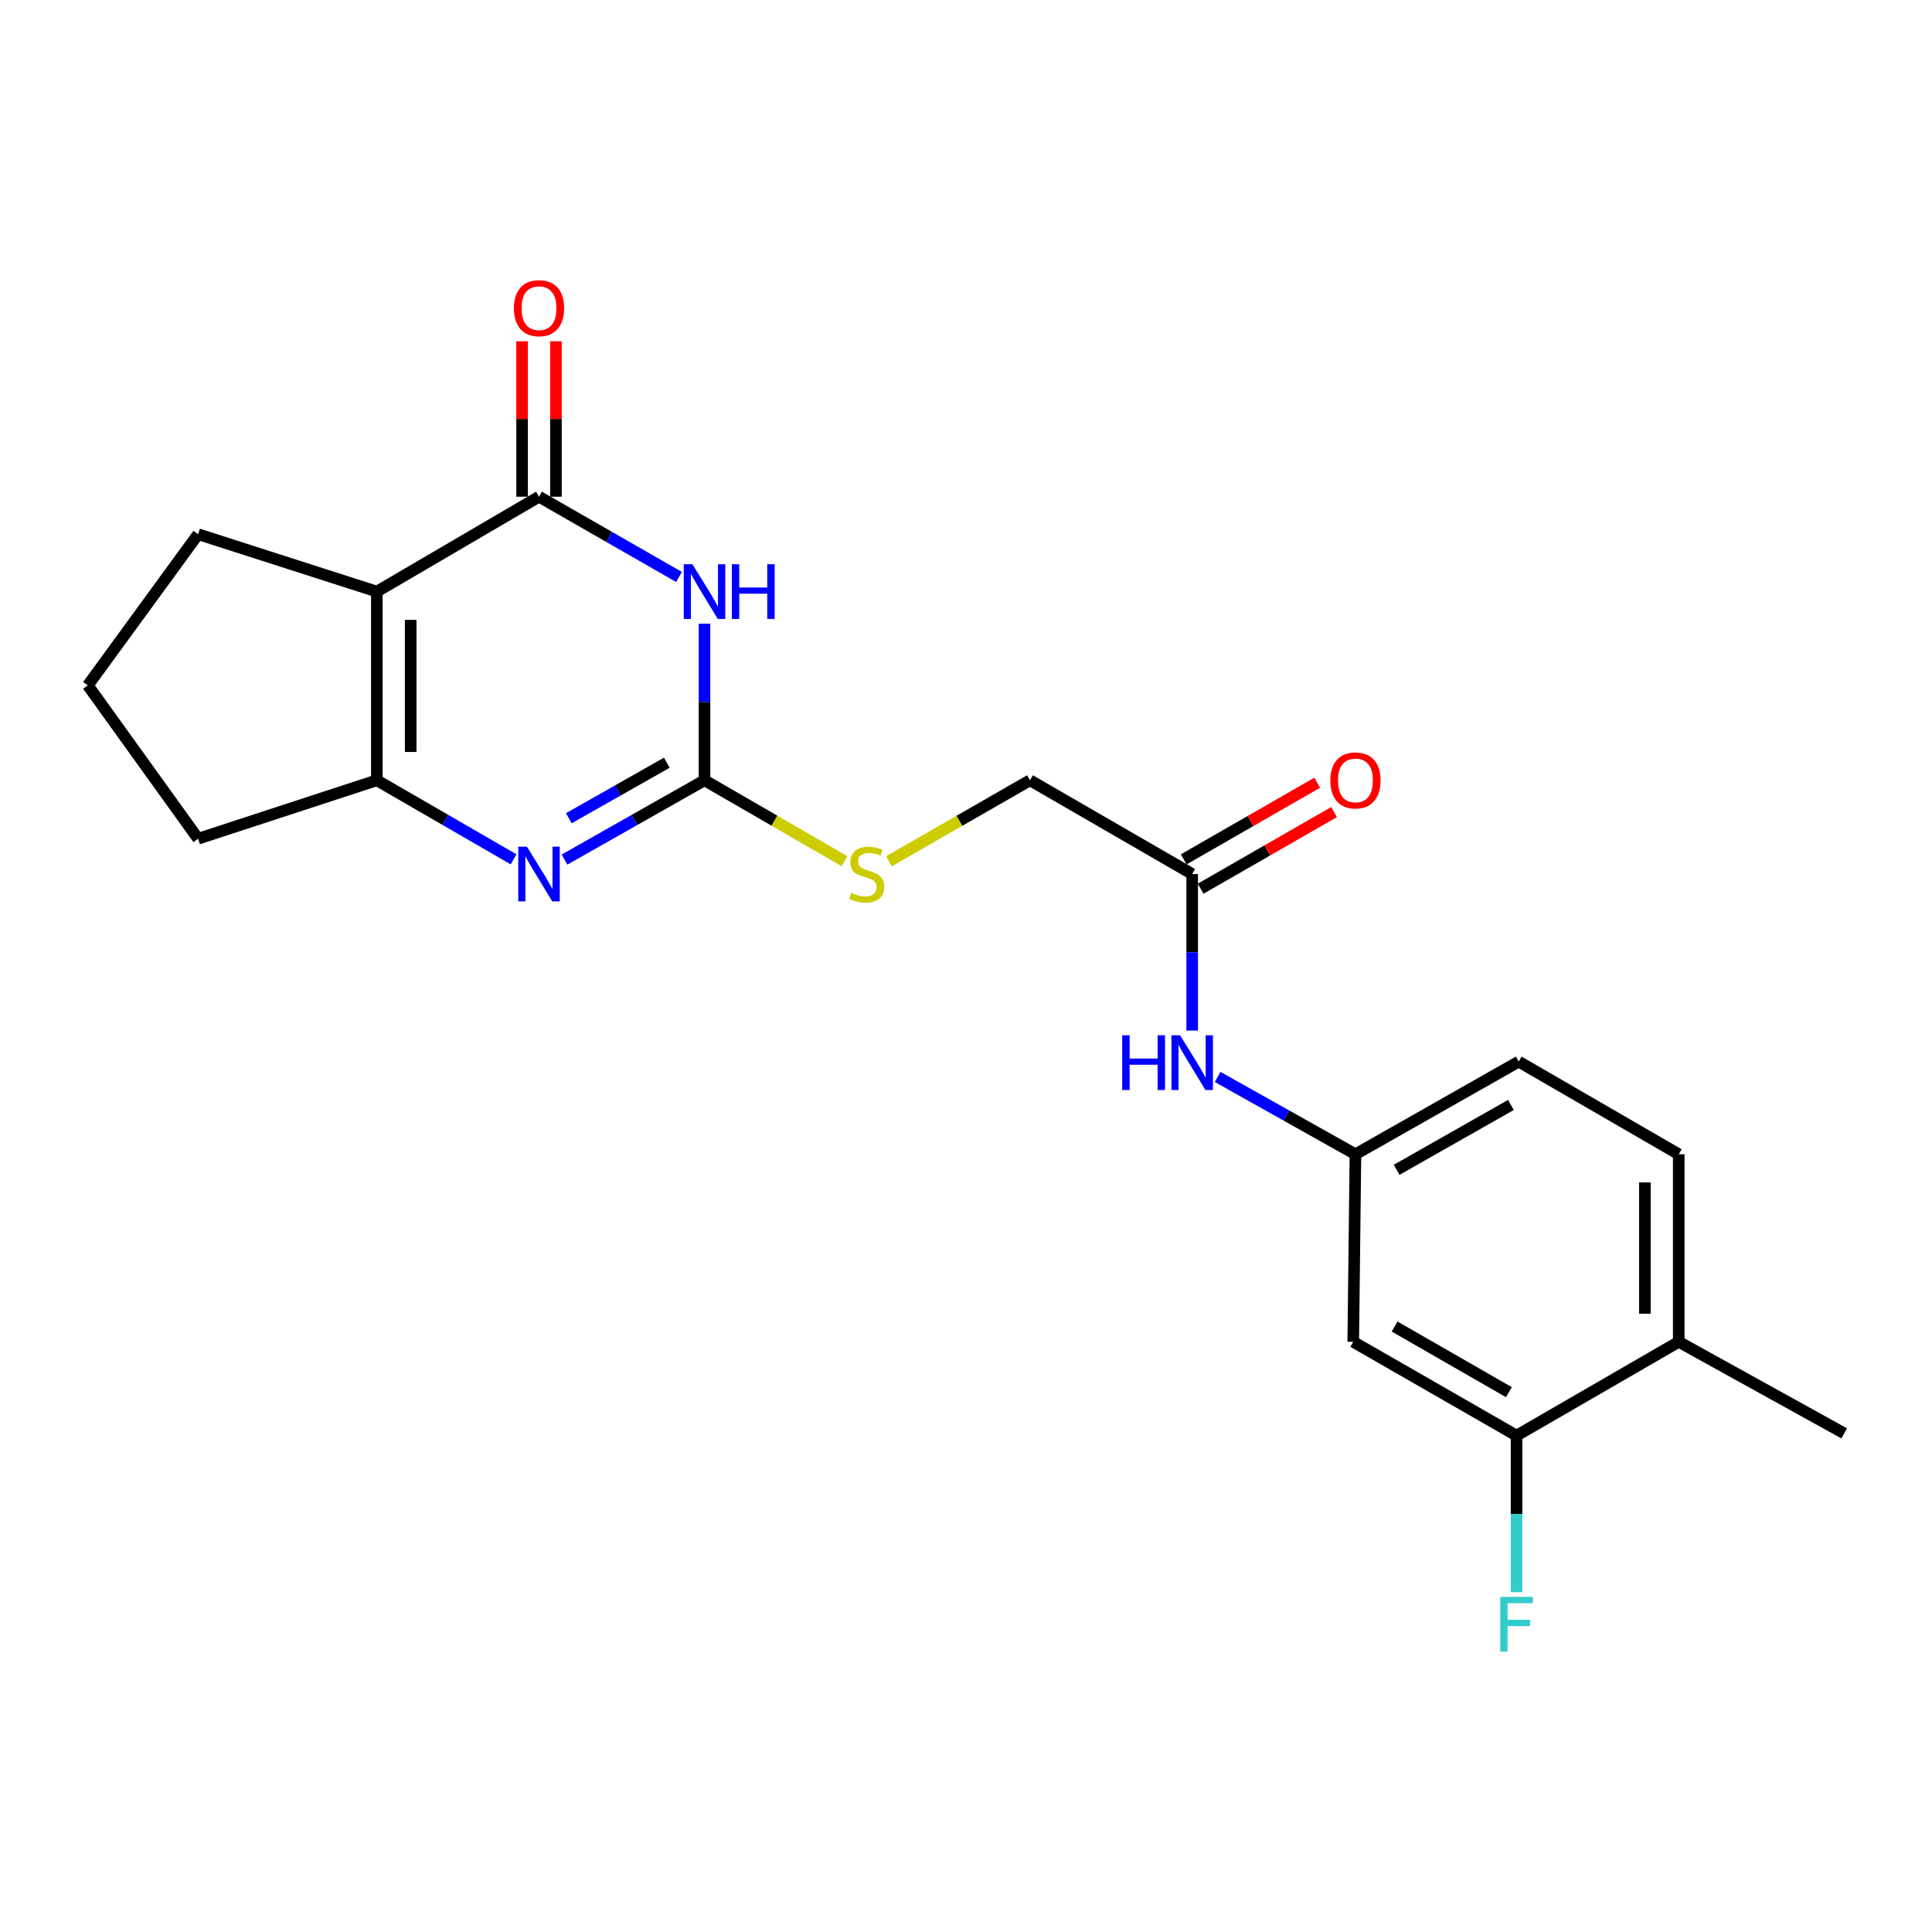 <?xml version='1.0' encoding='iso-8859-1'?>
<svg version='1.1' baseProfile='full'
              xmlns='http://www.w3.org/2000/svg'
                      xmlns:rdkit='http://www.rdkit.org/xml'
                      xmlns:xlink='http://www.w3.org/1999/xlink'
                  xml:space='preserve'
width='1000px' height='1000px' viewBox='0 0 1000 1000'>
<!-- END OF HEADER -->
<rect style='opacity:1.0;fill:#FFFFFF;stroke:none' width='1000' height='1000' x='0' y='0'> </rect>
<path class='bond-0' d='M 351.447,298.634 L 315.22,277.863' style='fill:none;fill-rule:evenodd;stroke:#0000FF;stroke-width:6px;stroke-linecap:butt;stroke-linejoin:miter;stroke-opacity:1' />
<path class='bond-0' d='M 315.22,277.863 L 278.992,257.092' style='fill:none;fill-rule:evenodd;stroke:#000000;stroke-width:6px;stroke-linecap:butt;stroke-linejoin:miter;stroke-opacity:1' />
<path class='bond-1' d='M 364.656,322.809 L 364.656,363.337' style='fill:none;fill-rule:evenodd;stroke:#0000FF;stroke-width:6px;stroke-linecap:butt;stroke-linejoin:miter;stroke-opacity:1' />
<path class='bond-1' d='M 364.656,363.337 L 364.656,403.866' style='fill:none;fill-rule:evenodd;stroke:#000000;stroke-width:6px;stroke-linecap:butt;stroke-linejoin:miter;stroke-opacity:1' />
<path class='bond-2' d='M 278.992,257.092 L 195.052,306.208' style='fill:none;fill-rule:evenodd;stroke:#000000;stroke-width:6px;stroke-linecap:butt;stroke-linejoin:miter;stroke-opacity:1' />
<path class='bond-14' d='M 287.754,257.092 L 287.754,216.863' style='fill:none;fill-rule:evenodd;stroke:#000000;stroke-width:6px;stroke-linecap:butt;stroke-linejoin:miter;stroke-opacity:1' />
<path class='bond-14' d='M 287.754,216.863 L 287.754,176.635' style='fill:none;fill-rule:evenodd;stroke:#FF0000;stroke-width:6px;stroke-linecap:butt;stroke-linejoin:miter;stroke-opacity:1' />
<path class='bond-14' d='M 270.23,257.092 L 270.23,216.863' style='fill:none;fill-rule:evenodd;stroke:#000000;stroke-width:6px;stroke-linecap:butt;stroke-linejoin:miter;stroke-opacity:1' />
<path class='bond-14' d='M 270.23,216.863 L 270.23,176.635' style='fill:none;fill-rule:evenodd;stroke:#FF0000;stroke-width:6px;stroke-linecap:butt;stroke-linejoin:miter;stroke-opacity:1' />
<path class='bond-3' d='M 364.656,403.866 L 328.425,424.392' style='fill:none;fill-rule:evenodd;stroke:#000000;stroke-width:6px;stroke-linecap:butt;stroke-linejoin:miter;stroke-opacity:1' />
<path class='bond-3' d='M 328.425,424.392 L 292.194,444.918' style='fill:none;fill-rule:evenodd;stroke:#0000FF;stroke-width:6px;stroke-linecap:butt;stroke-linejoin:miter;stroke-opacity:1' />
<path class='bond-3' d='M 345.148,394.776 L 319.786,409.145' style='fill:none;fill-rule:evenodd;stroke:#000000;stroke-width:6px;stroke-linecap:butt;stroke-linejoin:miter;stroke-opacity:1' />
<path class='bond-3' d='M 319.786,409.145 L 294.425,423.513' style='fill:none;fill-rule:evenodd;stroke:#0000FF;stroke-width:6px;stroke-linecap:butt;stroke-linejoin:miter;stroke-opacity:1' />
<path class='bond-9' d='M 364.656,403.866 L 400.879,424.806' style='fill:none;fill-rule:evenodd;stroke:#000000;stroke-width:6px;stroke-linecap:butt;stroke-linejoin:miter;stroke-opacity:1' />
<path class='bond-9' d='M 400.879,424.806 L 437.102,445.747' style='fill:none;fill-rule:evenodd;stroke:#CCCC00;stroke-width:6px;stroke-linecap:butt;stroke-linejoin:miter;stroke-opacity:1' />
<path class='bond-18' d='M 195.052,306.208 L 102.544,276.504' style='fill:none;fill-rule:evenodd;stroke:#000000;stroke-width:6px;stroke-linecap:butt;stroke-linejoin:miter;stroke-opacity:1' />
<path class='bond-22' d='M 195.052,306.208 L 195.052,403.866' style='fill:none;fill-rule:evenodd;stroke:#000000;stroke-width:6px;stroke-linecap:butt;stroke-linejoin:miter;stroke-opacity:1' />
<path class='bond-22' d='M 212.576,320.856 L 212.576,389.217' style='fill:none;fill-rule:evenodd;stroke:#000000;stroke-width:6px;stroke-linecap:butt;stroke-linejoin:miter;stroke-opacity:1' />
<path class='bond-4' d='M 265.828,444.786 L 230.44,424.326' style='fill:none;fill-rule:evenodd;stroke:#0000FF;stroke-width:6px;stroke-linecap:butt;stroke-linejoin:miter;stroke-opacity:1' />
<path class='bond-4' d='M 230.44,424.326 L 195.052,403.866' style='fill:none;fill-rule:evenodd;stroke:#000000;stroke-width:6px;stroke-linecap:butt;stroke-linejoin:miter;stroke-opacity:1' />
<path class='bond-19' d='M 195.052,403.866 L 102.544,434.124' style='fill:none;fill-rule:evenodd;stroke:#000000;stroke-width:6px;stroke-linecap:butt;stroke-linejoin:miter;stroke-opacity:1' />
<path class='bond-5' d='M 784.961,743.073 L 700.437,694.522' style='fill:none;fill-rule:evenodd;stroke:#000000;stroke-width:6px;stroke-linecap:butt;stroke-linejoin:miter;stroke-opacity:1' />
<path class='bond-5' d='M 781.011,720.595 L 721.844,686.609' style='fill:none;fill-rule:evenodd;stroke:#000000;stroke-width:6px;stroke-linecap:butt;stroke-linejoin:miter;stroke-opacity:1' />
<path class='bond-16' d='M 784.961,743.073 L 784.961,783.592' style='fill:none;fill-rule:evenodd;stroke:#000000;stroke-width:6px;stroke-linecap:butt;stroke-linejoin:miter;stroke-opacity:1' />
<path class='bond-16' d='M 784.961,783.592 L 784.961,824.111' style='fill:none;fill-rule:evenodd;stroke:#33CCCC;stroke-width:6px;stroke-linecap:butt;stroke-linejoin:miter;stroke-opacity:1' />
<path class='bond-24' d='M 784.961,743.073 L 868.911,694.522' style='fill:none;fill-rule:evenodd;stroke:#000000;stroke-width:6px;stroke-linecap:butt;stroke-linejoin:miter;stroke-opacity:1' />
<path class='bond-6' d='M 700.437,694.522 L 701.576,597.448' style='fill:none;fill-rule:evenodd;stroke:#000000;stroke-width:6px;stroke-linecap:butt;stroke-linejoin:miter;stroke-opacity:1' />
<path class='bond-7' d='M 617.071,452.397 L 533.121,403.866' style='fill:none;fill-rule:evenodd;stroke:#000000;stroke-width:6px;stroke-linecap:butt;stroke-linejoin:miter;stroke-opacity:1' />
<path class='bond-8' d='M 617.071,452.397 L 617.071,492.911' style='fill:none;fill-rule:evenodd;stroke:#000000;stroke-width:6px;stroke-linecap:butt;stroke-linejoin:miter;stroke-opacity:1' />
<path class='bond-8' d='M 617.071,492.911 L 617.071,533.425' style='fill:none;fill-rule:evenodd;stroke:#0000FF;stroke-width:6px;stroke-linecap:butt;stroke-linejoin:miter;stroke-opacity:1' />
<path class='bond-12' d='M 621.434,459.996 L 655.969,440.162' style='fill:none;fill-rule:evenodd;stroke:#000000;stroke-width:6px;stroke-linecap:butt;stroke-linejoin:miter;stroke-opacity:1' />
<path class='bond-12' d='M 655.969,440.162 L 690.503,420.329' style='fill:none;fill-rule:evenodd;stroke:#FF0000;stroke-width:6px;stroke-linecap:butt;stroke-linejoin:miter;stroke-opacity:1' />
<path class='bond-12' d='M 612.707,444.799 L 647.241,424.966' style='fill:none;fill-rule:evenodd;stroke:#000000;stroke-width:6px;stroke-linecap:butt;stroke-linejoin:miter;stroke-opacity:1' />
<path class='bond-12' d='M 647.241,424.966 L 681.776,405.133' style='fill:none;fill-rule:evenodd;stroke:#FF0000;stroke-width:6px;stroke-linecap:butt;stroke-linejoin:miter;stroke-opacity:1' />
<path class='bond-10' d='M 630.233,557.413 L 665.904,577.43' style='fill:none;fill-rule:evenodd;stroke:#0000FF;stroke-width:6px;stroke-linecap:butt;stroke-linejoin:miter;stroke-opacity:1' />
<path class='bond-10' d='M 665.904,577.43 L 701.576,597.448' style='fill:none;fill-rule:evenodd;stroke:#000000;stroke-width:6px;stroke-linecap:butt;stroke-linejoin:miter;stroke-opacity:1' />
<path class='bond-15' d='M 460.122,445.784 L 496.621,424.825' style='fill:none;fill-rule:evenodd;stroke:#CCCC00;stroke-width:6px;stroke-linecap:butt;stroke-linejoin:miter;stroke-opacity:1' />
<path class='bond-15' d='M 496.621,424.825 L 533.121,403.866' style='fill:none;fill-rule:evenodd;stroke:#000000;stroke-width:6px;stroke-linecap:butt;stroke-linejoin:miter;stroke-opacity:1' />
<path class='bond-17' d='M 701.576,597.448 L 786.081,549.481' style='fill:none;fill-rule:evenodd;stroke:#000000;stroke-width:6px;stroke-linecap:butt;stroke-linejoin:miter;stroke-opacity:1' />
<path class='bond-17' d='M 722.902,605.493 L 782.056,571.916' style='fill:none;fill-rule:evenodd;stroke:#000000;stroke-width:6px;stroke-linecap:butt;stroke-linejoin:miter;stroke-opacity:1' />
<path class='bond-11' d='M 868.911,694.522 L 868.911,597.448' style='fill:none;fill-rule:evenodd;stroke:#000000;stroke-width:6px;stroke-linecap:butt;stroke-linejoin:miter;stroke-opacity:1' />
<path class='bond-11' d='M 851.387,679.961 L 851.387,612.009' style='fill:none;fill-rule:evenodd;stroke:#000000;stroke-width:6px;stroke-linecap:butt;stroke-linejoin:miter;stroke-opacity:1' />
<path class='bond-21' d='M 868.911,694.522 L 954.545,741.905' style='fill:none;fill-rule:evenodd;stroke:#000000;stroke-width:6px;stroke-linecap:butt;stroke-linejoin:miter;stroke-opacity:1' />
<path class='bond-13' d='M 868.911,597.448 L 786.081,549.481' style='fill:none;fill-rule:evenodd;stroke:#000000;stroke-width:6px;stroke-linecap:butt;stroke-linejoin:miter;stroke-opacity:1' />
<path class='bond-20' d='M 102.544,276.504 L 45.455,354.749' style='fill:none;fill-rule:evenodd;stroke:#000000;stroke-width:6px;stroke-linecap:butt;stroke-linejoin:miter;stroke-opacity:1' />
<path class='bond-23' d='M 102.544,434.124 L 45.455,354.749' style='fill:none;fill-rule:evenodd;stroke:#000000;stroke-width:6px;stroke-linecap:butt;stroke-linejoin:miter;stroke-opacity:1' />
<path  class='atom-0' d='M 358.396 292.048
L 367.676 307.048
Q 368.596 308.528, 370.076 311.208
Q 371.556 313.888, 371.636 314.048
L 371.636 292.048
L 375.396 292.048
L 375.396 320.368
L 371.516 320.368
L 361.556 303.968
Q 360.396 302.048, 359.156 299.848
Q 357.956 297.648, 357.596 296.968
L 357.596 320.368
L 353.916 320.368
L 353.916 292.048
L 358.396 292.048
' fill='#0000FF'/>
<path  class='atom-0' d='M 378.796 292.048
L 382.636 292.048
L 382.636 304.088
L 397.116 304.088
L 397.116 292.048
L 400.956 292.048
L 400.956 320.368
L 397.116 320.368
L 397.116 307.288
L 382.636 307.288
L 382.636 320.368
L 378.796 320.368
L 378.796 292.048
' fill='#0000FF'/>
<path  class='atom-4' d='M 272.732 438.237
L 282.012 453.237
Q 282.932 454.717, 284.412 457.397
Q 285.892 460.077, 285.972 460.237
L 285.972 438.237
L 289.732 438.237
L 289.732 466.557
L 285.852 466.557
L 275.892 450.157
Q 274.732 448.237, 273.492 446.037
Q 272.292 443.837, 271.932 443.157
L 271.932 466.557
L 268.252 466.557
L 268.252 438.237
L 272.732 438.237
' fill='#0000FF'/>
<path  class='atom-9' d='M 580.851 535.866
L 584.691 535.866
L 584.691 547.906
L 599.171 547.906
L 599.171 535.866
L 603.011 535.866
L 603.011 564.186
L 599.171 564.186
L 599.171 551.106
L 584.691 551.106
L 584.691 564.186
L 580.851 564.186
L 580.851 535.866
' fill='#0000FF'/>
<path  class='atom-9' d='M 610.811 535.866
L 620.091 550.866
Q 621.011 552.346, 622.491 555.026
Q 623.971 557.706, 624.051 557.866
L 624.051 535.866
L 627.811 535.866
L 627.811 564.186
L 623.931 564.186
L 613.971 547.786
Q 612.811 545.866, 611.571 543.666
Q 610.371 541.466, 610.011 540.786
L 610.011 564.186
L 606.331 564.186
L 606.331 535.866
L 610.811 535.866
' fill='#0000FF'/>
<path  class='atom-10' d='M 440.606 462.117
Q 440.926 462.237, 442.246 462.797
Q 443.566 463.357, 445.006 463.717
Q 446.486 464.037, 447.926 464.037
Q 450.606 464.037, 452.166 462.757
Q 453.726 461.437, 453.726 459.157
Q 453.726 457.597, 452.926 456.637
Q 452.166 455.677, 450.966 455.157
Q 449.766 454.637, 447.766 454.037
Q 445.246 453.277, 443.726 452.557
Q 442.246 451.837, 441.166 450.317
Q 440.126 448.797, 440.126 446.237
Q 440.126 442.677, 442.526 440.477
Q 444.966 438.277, 449.766 438.277
Q 453.046 438.277, 456.766 439.837
L 455.846 442.917
Q 452.446 441.517, 449.886 441.517
Q 447.126 441.517, 445.606 442.677
Q 444.086 443.797, 444.126 445.757
Q 444.126 447.277, 444.886 448.197
Q 445.686 449.117, 446.806 449.637
Q 447.966 450.157, 449.886 450.757
Q 452.446 451.557, 453.966 452.357
Q 455.486 453.157, 456.566 454.797
Q 457.686 456.397, 457.686 459.157
Q 457.686 463.077, 455.046 465.197
Q 452.446 467.277, 448.086 467.277
Q 445.566 467.277, 443.646 466.717
Q 441.766 466.197, 439.526 465.277
L 440.606 462.117
' fill='#CCCC00'/>
<path  class='atom-13' d='M 688.576 403.946
Q 688.576 397.146, 691.936 393.346
Q 695.296 389.546, 701.576 389.546
Q 707.856 389.546, 711.216 393.346
Q 714.576 397.146, 714.576 403.946
Q 714.576 410.826, 711.176 414.746
Q 707.776 418.626, 701.576 418.626
Q 695.336 418.626, 691.936 414.746
Q 688.576 410.866, 688.576 403.946
M 701.576 415.426
Q 705.896 415.426, 708.216 412.546
Q 710.576 409.626, 710.576 403.946
Q 710.576 398.386, 708.216 395.586
Q 705.896 392.746, 701.576 392.746
Q 697.256 392.746, 694.896 395.546
Q 692.576 398.346, 692.576 403.946
Q 692.576 409.666, 694.896 412.546
Q 697.256 415.426, 701.576 415.426
' fill='#FF0000'/>
<path  class='atom-15' d='M 265.992 159.514
Q 265.992 152.714, 269.352 148.914
Q 272.712 145.114, 278.992 145.114
Q 285.272 145.114, 288.632 148.914
Q 291.992 152.714, 291.992 159.514
Q 291.992 166.394, 288.592 170.314
Q 285.192 174.194, 278.992 174.194
Q 272.752 174.194, 269.352 170.314
Q 265.992 166.434, 265.992 159.514
M 278.992 170.994
Q 283.312 170.994, 285.632 168.114
Q 287.992 165.194, 287.992 159.514
Q 287.992 153.954, 285.632 151.154
Q 283.312 148.314, 278.992 148.314
Q 274.672 148.314, 272.312 151.114
Q 269.992 153.914, 269.992 159.514
Q 269.992 165.234, 272.312 168.114
Q 274.672 170.994, 278.992 170.994
' fill='#FF0000'/>
<path  class='atom-17' d='M 776.541 826.552
L 793.381 826.552
L 793.381 829.792
L 780.341 829.792
L 780.341 838.392
L 791.941 838.392
L 791.941 841.672
L 780.341 841.672
L 780.341 854.872
L 776.541 854.872
L 776.541 826.552
' fill='#33CCCC'/>
</svg>
